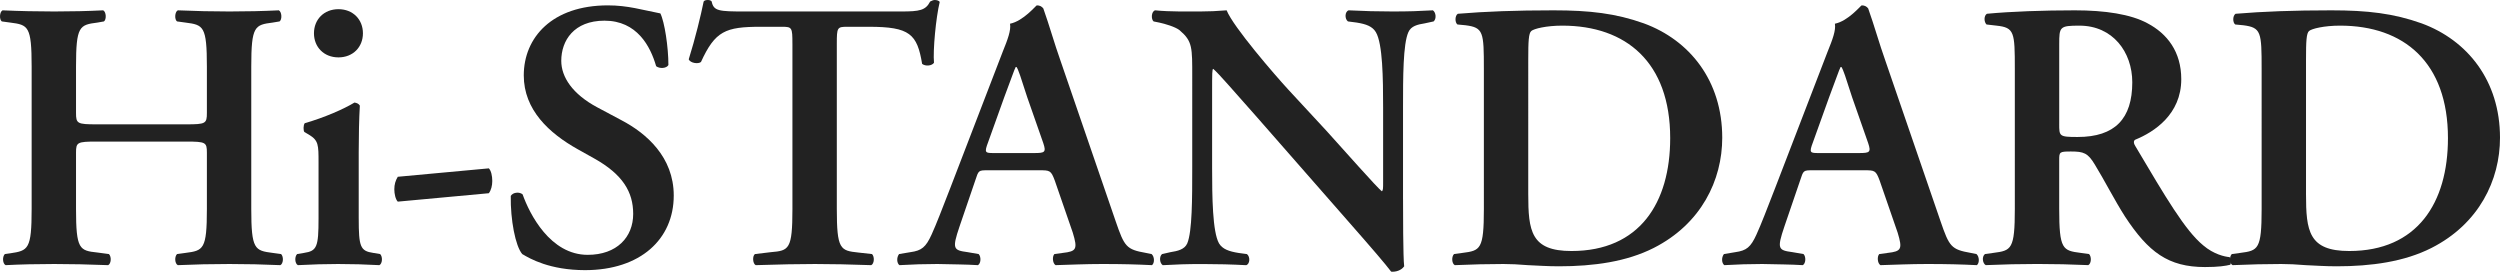 <?xml version="1.0" encoding="utf-8"?>
<!-- Generator: Adobe Illustrator 18.0.0, SVG Export Plug-In . SVG Version: 6.00 Build 0)  -->
<!DOCTYPE svg PUBLIC "-//W3C//DTD SVG 1.1//EN" "http://www.w3.org/Graphics/SVG/1.1/DTD/svg11.dtd">
<svg version="1.1" id="レイヤー_1" xmlns="http://www.w3.org/2000/svg" xmlns:xlink="http://www.w3.org/1999/xlink" x="0px"
	 y="0px" viewBox="0 0 156.825 17.045" enable-background="new 0 0 156.825 17.045" xml:space="preserve">
<g>
	<path fill="#222222" d="M6.065,8.881c-1.224,0-1.296,0.048-1.296,0.696v3.528c0,2.544,0.216,2.616,1.344,2.736l0.721,0.096
		c0.168,0.168,0.144,0.6-0.049,0.696c-1.248-0.048-2.328-0.072-3.384-0.072c-1.057,0-2.137,0.024-3.049,0.072
		c-0.191-0.096-0.216-0.528-0.048-0.696L0.64,15.89c1.129-0.168,1.345-0.24,1.345-2.784V4.176c0-2.544-0.216-2.616-1.345-2.76
		L0.113,1.344c-0.168-0.12-0.145-0.6,0.048-0.696C1.216,0.696,2.344,0.72,3.401,0.72c1.056,0,2.136-0.024,3.072-0.072
		c0.192,0.096,0.216,0.576,0.048,0.696L6.113,1.416C4.985,1.56,4.769,1.632,4.769,4.176v2.904c0,0.672,0.072,0.72,1.296,0.72h5.616
		c1.225,0,1.297-0.048,1.297-0.72V4.176c0-2.544-0.217-2.616-1.345-2.76l-0.528-0.072c-0.168-0.12-0.144-0.6,0.049-0.696
		c1.104,0.048,2.184,0.072,3.24,0.072c1.056,0,2.136-0.024,3.096-0.072c0.192,0.096,0.216,0.576,0.048,0.696l-0.432,0.072
		c-1.128,0.144-1.344,0.216-1.344,2.76v8.929c0,2.544,0.216,2.616,1.344,2.76l0.528,0.072c0.168,0.168,0.144,0.6-0.048,0.696
		c-1.057-0.048-2.137-0.072-3.192-0.072c-1.104,0-2.185,0.024-3.24,0.072c-0.192-0.096-0.217-0.528-0.049-0.696l0.528-0.072
		c1.128-0.144,1.345-0.216,1.345-2.76V9.577c0-0.648-0.072-0.696-1.297-0.696H6.065z"/>
	<path fill="#222222" d="M22.503,13.705c0,1.776,0.096,2.041,0.912,2.16l0.432,0.072c0.168,0.168,0.144,0.6-0.048,0.696
		c-0.889-0.048-1.704-0.072-2.593-0.072c-0.792,0-1.607,0.024-2.52,0.072c-0.192-0.096-0.217-0.528-0.048-0.696l0.432-0.072
		c0.816-0.12,0.912-0.384,0.912-2.16v-3.528c0-1.08,0-1.368-0.601-1.728l-0.288-0.168c-0.071-0.096-0.071-0.432,0.024-0.552
		c1.248-0.36,2.448-0.888,3.12-1.296c0.145,0.024,0.265,0.072,0.336,0.192c-0.048,0.792-0.071,1.944-0.071,2.928V13.705z
		 M19.695,2.088c0-0.864,0.624-1.512,1.536-1.512s1.536,0.648,1.536,1.512c0,0.864-0.624,1.512-1.536,1.512
		S19.695,2.952,19.695,2.088z"/>
	<path fill="#222222" d="M30.665,10.561c0.145,0.144,0.216,0.48,0.216,0.792c0,0.288-0.071,0.576-0.216,0.768l-5.712,0.528
		c-0.145-0.144-0.217-0.504-0.217-0.768c0-0.312,0.072-0.552,0.217-0.792L30.665,10.561z"/>
	<path fill="#222222" d="M32.761,15.938c-0.433-0.504-0.744-2.16-0.721-3.648c0.145-0.24,0.553-0.264,0.744-0.096
		c0.433,1.224,1.729,3.792,4.081,3.792c1.824,0,2.855-1.104,2.855-2.568c0-1.368-0.647-2.473-2.448-3.48l-1.031-0.576
		c-1.801-1.008-3.385-2.472-3.385-4.632c0-2.376,1.776-4.393,5.28-4.393c1.248,0,2.16,0.288,3.288,0.504
		c0.265,0.528,0.505,2.112,0.505,3.24c-0.12,0.216-0.553,0.24-0.769,0.072c-0.36-1.248-1.2-2.856-3.24-2.856
		c-1.92,0-2.712,1.248-2.712,2.52c0,1.008,0.695,2.088,2.28,2.928l1.487,0.792c1.561,0.816,3.289,2.304,3.289,4.729
		c0,2.736-2.089,4.68-5.568,4.68C34.489,16.945,33.24,16.226,32.761,15.938z"/>
	<path fill="#222222" d="M49.708,2.736c0-1.008-0.023-1.056-0.647-1.056h-1.345c-2.208,0-2.855,0.264-3.744,2.208
		C43.804,4.032,43.3,3.96,43.204,3.72c0.407-1.296,0.768-2.784,0.936-3.624C44.188,0.024,44.284,0,44.405,0
		c0.096,0,0.191,0.024,0.239,0.096c0.12,0.6,0.456,0.624,2.089,0.624h9.793c1.176,0,1.536-0.072,1.823-0.624
		C58.446,0.048,58.541,0,58.637,0c0.145,0,0.265,0.048,0.312,0.12c-0.24,0.984-0.432,3.048-0.36,3.816
		c-0.12,0.192-0.527,0.24-0.744,0.072c-0.312-1.872-0.768-2.328-3.336-2.328h-1.368c-0.624,0-0.648,0.048-0.648,1.056v10.369
		c0,2.544,0.217,2.616,1.345,2.736l0.864,0.096c0.168,0.168,0.144,0.6-0.049,0.696c-1.392-0.048-2.472-0.072-3.528-0.072
		c-1.056,0-2.184,0.024-3.72,0.072c-0.192-0.096-0.216-0.576-0.048-0.696l1.008-0.12c1.128-0.096,1.344-0.168,1.344-2.712V2.736z"/>
	<path fill="#222222" d="M61.99,10.681c-0.624,0-0.6,0-0.815,0.648l-0.984,2.88c-0.48,1.416-0.384,1.488,0.504,1.608l0.696,0.12
		c0.168,0.168,0.144,0.6-0.048,0.696c-0.769-0.048-1.561-0.048-2.545-0.072c-0.792,0-1.536,0.024-2.376,0.072
		c-0.168-0.12-0.192-0.48-0.023-0.696l0.72-0.12c0.696-0.096,0.96-0.312,1.32-1.104c0.288-0.624,0.672-1.632,1.176-2.928
		l3.288-8.545c0.312-0.768,0.528-1.344,0.456-1.752c0.84-0.168,1.633-1.152,1.681-1.152c0.191,0,0.312,0.072,0.407,0.192
		c0.385,1.08,0.696,2.208,1.081,3.288l3.456,10.057c0.552,1.608,0.672,1.776,1.896,1.992l0.36,0.072
		c0.192,0.168,0.192,0.576,0.024,0.696c-0.984-0.048-1.872-0.072-3.12-0.072c-1.032,0-2.089,0.048-2.929,0.072
		c-0.192-0.12-0.216-0.552-0.072-0.696l0.528-0.072c0.864-0.096,0.937-0.24,0.624-1.272l-1.128-3.264
		c-0.24-0.648-0.312-0.648-0.984-0.648H61.99z M64.87,9.601c0.672,0,0.768-0.048,0.575-0.624l-1.008-2.88
		c-0.408-1.272-0.552-1.728-0.672-1.896h-0.048c-0.096,0.168-0.288,0.768-0.72,1.896L61.99,8.905
		c-0.264,0.696-0.191,0.696,0.384,0.696H64.87z"/>
	<path fill="#222222" d="M88.013,12.481c0,0.72,0,3.672,0.071,4.225c-0.191,0.264-0.527,0.36-0.815,0.336
		c-0.384-0.504-1.08-1.32-2.809-3.288l-5.616-6.409c-1.561-1.752-2.328-2.664-2.736-3.024c-0.072,0-0.072,0.264-0.072,1.536v4.681
		c0,1.8,0.024,4.008,0.433,4.729c0.216,0.36,0.624,0.504,1.224,0.6l0.528,0.072c0.216,0.168,0.192,0.624-0.048,0.696
		c-0.889-0.048-1.824-0.072-2.736-0.072c-1.008,0-1.656,0.024-2.496,0.072c-0.192-0.12-0.24-0.528-0.048-0.696l0.527-0.12
		c0.456-0.072,0.889-0.168,1.057-0.552c0.312-0.744,0.312-2.833,0.312-4.729V4.849c0-1.872,0.024-2.256-0.792-2.952
		c-0.264-0.216-0.936-0.408-1.272-0.48l-0.359-0.072C72.196,1.2,72.219,0.72,72.459,0.648c0.912,0.096,2.232,0.072,2.832,0.072
		c0.504,0,1.08-0.024,1.656-0.072c0.408,1.032,3.024,4.057,3.864,4.969l2.4,2.592c1.008,1.104,3.24,3.648,3.48,3.792
		c0.072-0.072,0.072-0.192,0.072-0.576V6.745c0-1.8-0.024-4.008-0.456-4.729c-0.216-0.36-0.601-0.504-1.2-0.6l-0.552-0.072
		c-0.217-0.168-0.192-0.624,0.048-0.696c0.936,0.048,1.824,0.072,2.76,0.072c1.032,0,1.656-0.024,2.521-0.072
		c0.191,0.12,0.24,0.528,0.048,0.696l-0.552,0.12c-0.456,0.072-0.864,0.168-1.032,0.552c-0.336,0.744-0.336,2.833-0.336,4.729
		V12.481z"/>
	<path fill="#222222" d="M93.083,4.32c0-2.304-0.024-2.592-1.152-2.736l-0.504-0.048c-0.168-0.12-0.168-0.552,0.023-0.672
		c1.729-0.144,3.648-0.216,6.001-0.216c2.28,0,3.912,0.192,5.664,0.816c2.881,1.056,4.921,3.6,4.921,7.176
		c0,2.665-1.32,5.401-4.297,6.913c-1.704,0.864-3.768,1.152-5.952,1.152c-0.72,0-1.368-0.048-1.944-0.072
		c-0.576-0.048-1.08-0.072-1.536-0.072c-0.912,0-1.992,0.024-3.048,0.072c-0.192-0.096-0.216-0.528-0.048-0.696l0.527-0.072
		c1.129-0.144,1.345-0.216,1.345-2.76V4.32z M95.867,12.169c0,2.329,0.168,3.577,2.712,3.577c4.272,0,6.192-3.024,6.192-7.081
		c0-4.752-2.76-7.057-6.769-7.057c-1.008,0-1.775,0.192-1.944,0.336c-0.168,0.144-0.191,0.648-0.191,1.776V12.169z"/>
	<path fill="#222222" d="M113.734,10.681c-0.624,0-0.6,0-0.815,0.648l-0.984,2.88c-0.48,1.416-0.384,1.488,0.504,1.608l0.696,0.12
		c0.168,0.168,0.144,0.6-0.048,0.696c-0.769-0.048-1.561-0.048-2.545-0.072c-0.792,0-1.536,0.024-2.376,0.072
		c-0.168-0.12-0.192-0.48-0.023-0.696l0.72-0.12c0.696-0.096,0.96-0.312,1.32-1.104c0.288-0.624,0.672-1.632,1.176-2.928
		l3.288-8.545c0.312-0.768,0.528-1.344,0.456-1.752c0.84-0.168,1.633-1.152,1.681-1.152c0.191,0,0.312,0.072,0.407,0.192
		c0.385,1.08,0.696,2.208,1.081,3.288l3.456,10.057c0.552,1.608,0.672,1.776,1.896,1.992l0.36,0.072
		c0.192,0.168,0.192,0.576,0.024,0.696c-0.984-0.048-1.872-0.072-3.12-0.072c-1.032,0-2.089,0.048-2.929,0.072
		c-0.192-0.12-0.216-0.552-0.072-0.696l0.528-0.072c0.864-0.096,0.937-0.24,0.624-1.272l-1.128-3.264
		c-0.24-0.648-0.312-0.648-0.984-0.648H113.734z M116.615,9.601c0.672,0,0.768-0.048,0.575-0.624l-1.008-2.88
		c-0.408-1.272-0.552-1.728-0.672-1.896h-0.048c-0.096,0.168-0.288,0.768-0.72,1.896l-1.009,2.808
		c-0.264,0.696-0.191,0.696,0.384,0.696H116.615z"/>
	<path fill="#222222" d="M126.39,4.32c0-2.304-0.024-2.592-1.152-2.712l-0.624-0.072c-0.168-0.168-0.168-0.552,0.024-0.672
		c1.512-0.144,3.552-0.216,5.521-0.216c1.872,0,3.504,0.24,4.56,0.816c1.225,0.648,2.112,1.776,2.112,3.504
		c0,2.208-1.704,3.312-2.88,3.792c-0.145,0.072-0.096,0.264,0,0.408c1.92,3.24,3.12,5.28,4.248,6.216
		c0.672,0.576,1.368,0.72,1.656,0.744c0.12,0.096,0.12,0.36,0.048,0.48c-0.288,0.072-0.744,0.144-1.584,0.144
		c-2.304,0-3.552-0.936-5.017-3.168c-0.647-1.008-1.319-2.329-1.896-3.265c-0.433-0.72-0.696-0.816-1.488-0.816
		c-0.721,0-0.744,0.024-0.744,0.528v3.072c0,2.544,0.216,2.616,1.344,2.76l0.528,0.072c0.168,0.168,0.144,0.6-0.048,0.696
		c-1.057-0.048-2.137-0.072-3.192-0.072c-1.057,0-2.137,0.024-3.24,0.072c-0.192-0.096-0.265-0.528-0.048-0.696l0.527-0.072
		c1.129-0.144,1.345-0.216,1.345-2.76V4.32z M129.174,7.777c0,0.768,0,0.816,1.152,0.816c2.352,0,3.432-1.152,3.432-3.432
		c0-1.896-1.224-3.552-3.312-3.552c-1.248,0-1.271,0.072-1.271,1.176V7.777z"/>
	<path fill="#222222" d="M141.872,4.32c0-2.304-0.024-2.592-1.152-2.736l-0.504-0.048c-0.168-0.12-0.168-0.552,0.023-0.672
		c1.729-0.144,3.648-0.216,6.001-0.216c2.28,0,3.912,0.192,5.664,0.816c2.881,1.056,4.921,3.6,4.921,7.176
		c0,2.665-1.32,5.401-4.297,6.913c-1.704,0.864-3.768,1.152-5.952,1.152c-0.72,0-1.368-0.048-1.944-0.072
		c-0.576-0.048-1.08-0.072-1.536-0.072c-0.912,0-1.992,0.024-3.048,0.072c-0.192-0.096-0.216-0.528-0.048-0.696l0.527-0.072
		c1.129-0.144,1.345-0.216,1.345-2.76V4.32z M144.656,12.169c0,2.329,0.168,3.577,2.712,3.577c4.272,0,6.192-3.024,6.192-7.081
		c0-4.752-2.76-7.057-6.769-7.057c-1.008,0-1.775,0.192-1.944,0.336c-0.168,0.144-0.191,0.648-0.191,1.776V12.169z"/>
</g>
</svg>
